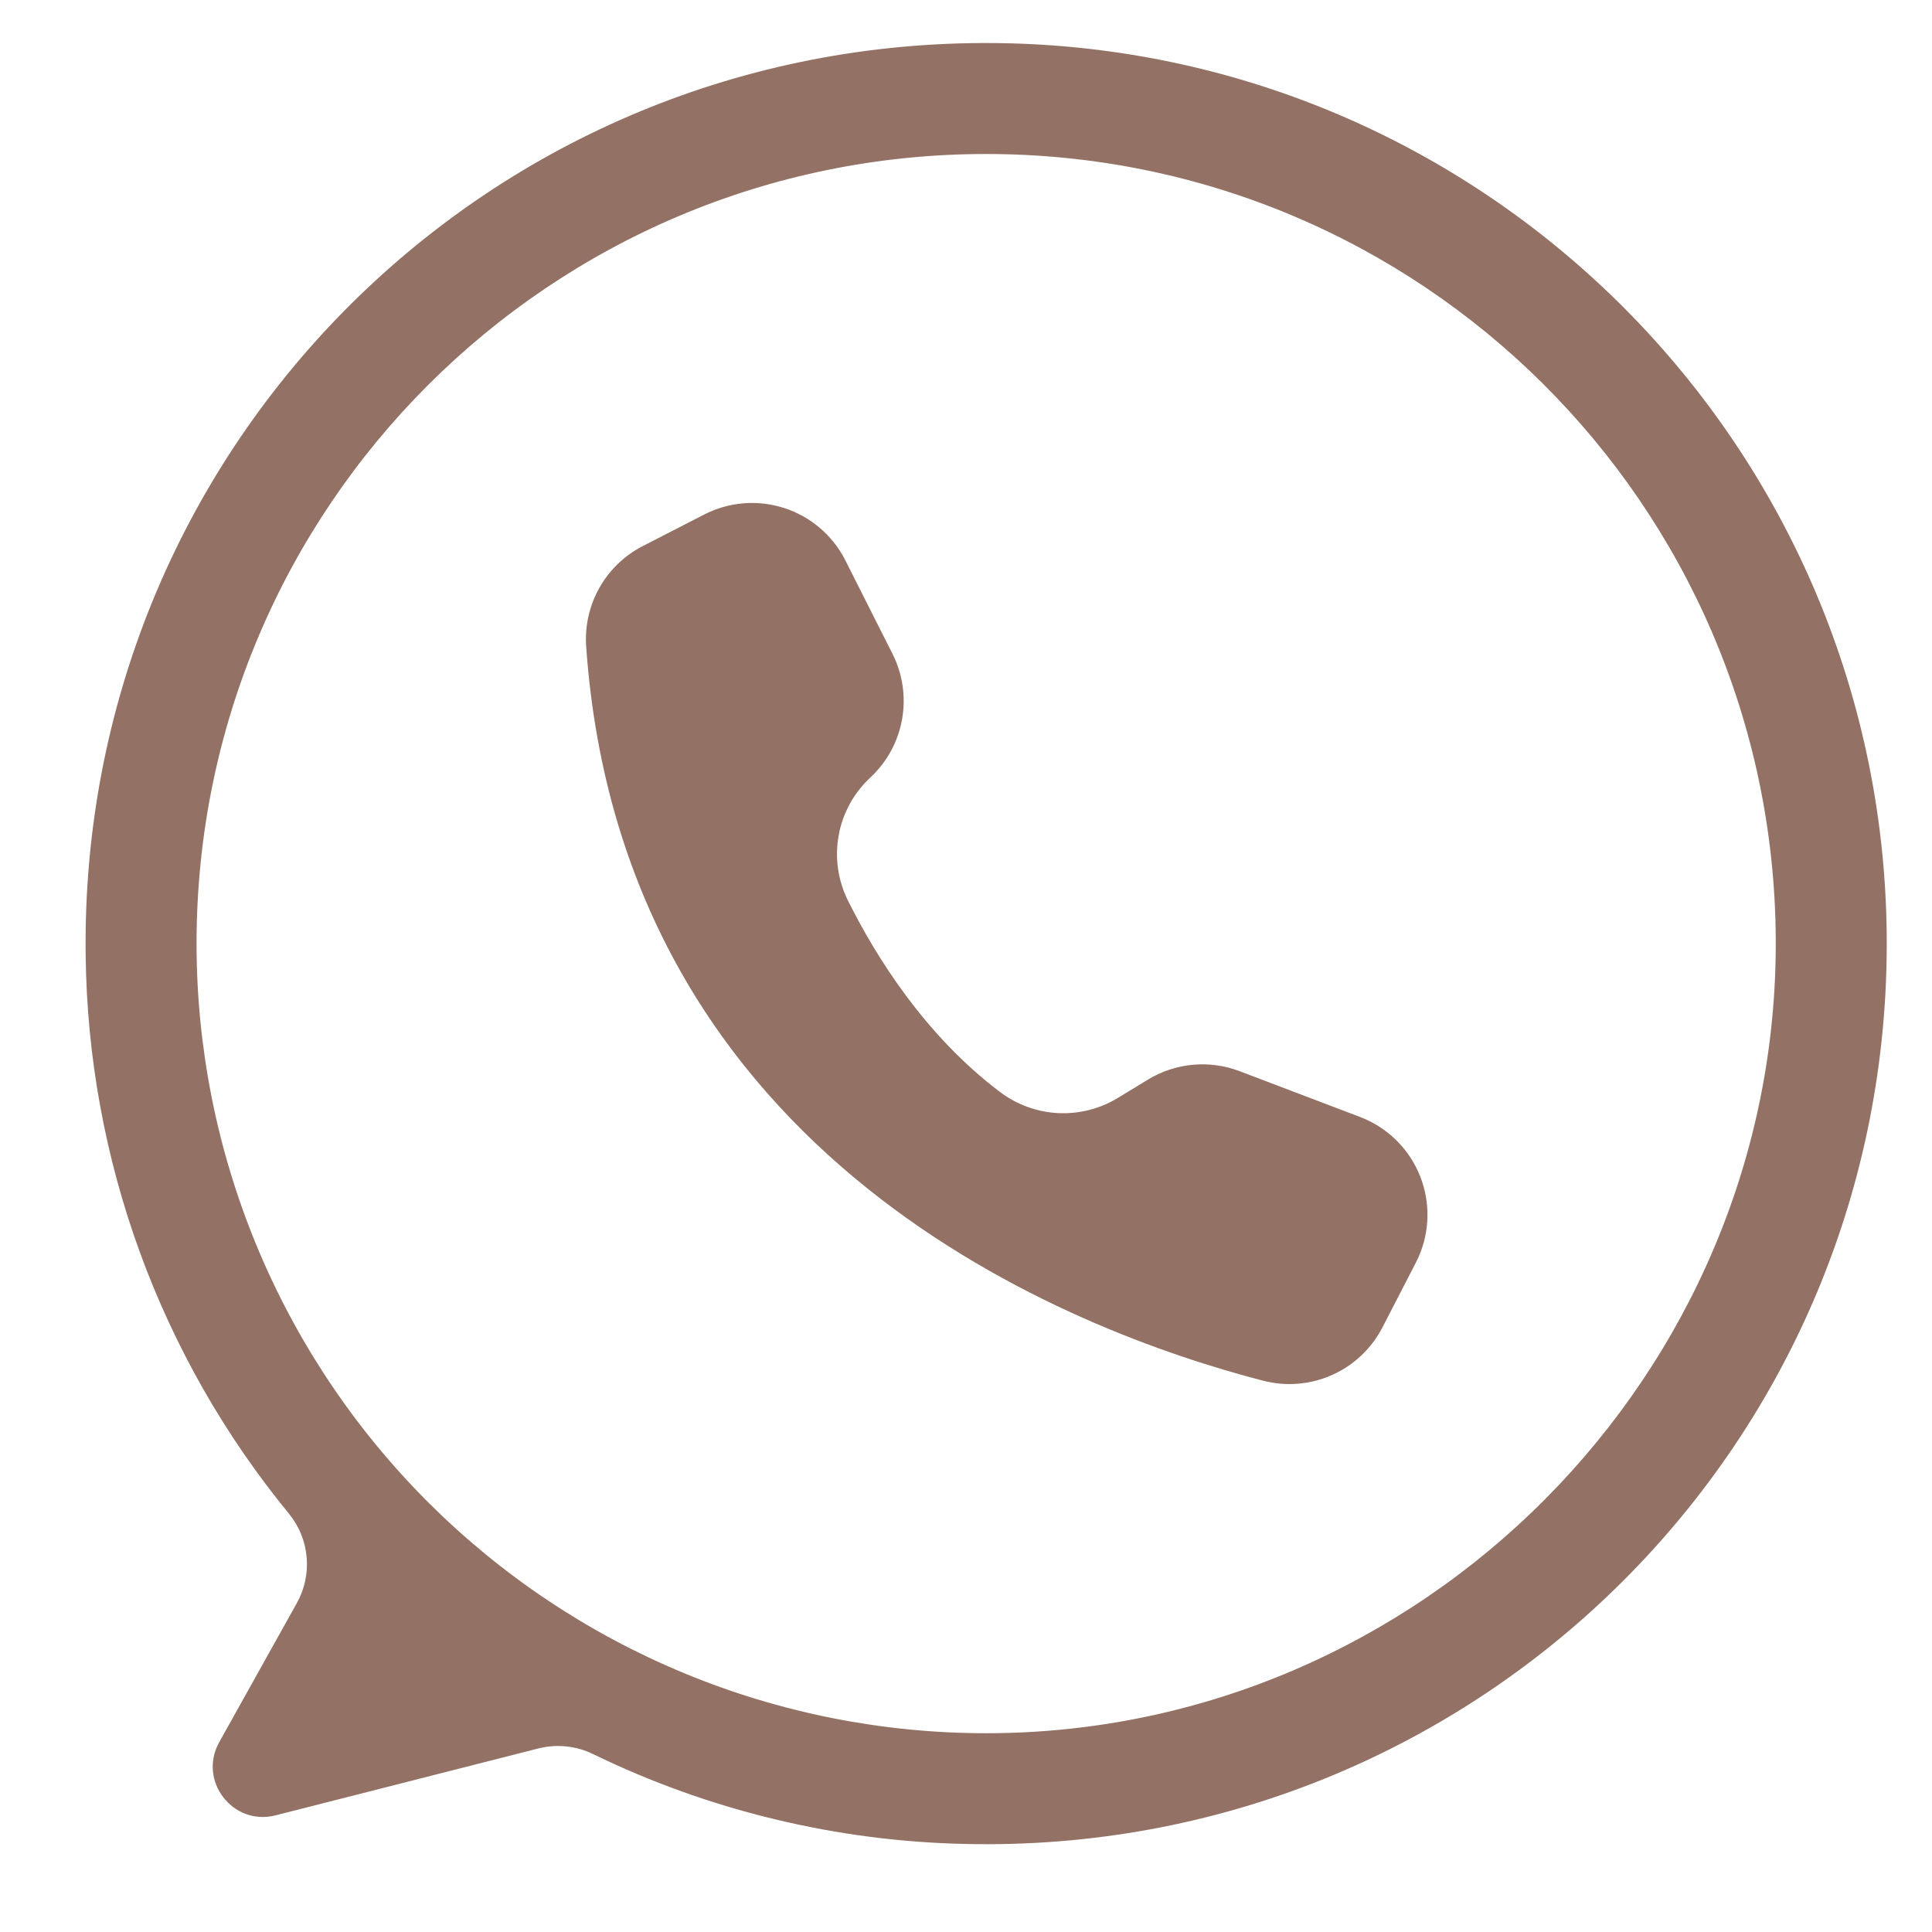 <svg xmlns="http://www.w3.org/2000/svg" xmlns:xlink="http://www.w3.org/1999/xlink" width="529" zoomAndPan="magnify" viewBox="0 0 396.75 396.75" height="529" preserveAspectRatio="xMidYMid meet" version="1.2"><defs><clipPath id="31fd94cf40"><path d="M 17 8.5 L 387.984 8.5 L 387.984 379 L 17 379 Z M 17 8.5 "/></clipPath></defs><g id="be76243472"><g clip-rule="nonzero" clip-path="url(#31fd94cf40)"><path style=" stroke:none;fill-rule:nonzero;fill:#937164;fill-opacity:1;" d="M 201.879 8.836 C 98.703 9.184 16.242 93.078 17.59 196.242 C 17.652 201.426 17.934 206.598 18.43 211.758 C 18.926 216.918 19.641 222.047 20.574 227.145 C 21.504 232.246 22.648 237.297 24.004 242.297 C 25.363 247.301 26.93 252.238 28.703 257.109 C 30.477 261.98 32.453 266.766 34.633 271.469 C 36.812 276.172 39.184 280.777 41.75 285.281 C 44.32 289.781 47.07 294.168 50.008 298.441 C 52.949 302.711 56.059 306.852 59.348 310.859 C 59.863 311.492 60.332 312.16 60.746 312.859 C 61.164 313.562 61.527 314.293 61.832 315.051 C 62.141 315.805 62.391 316.582 62.582 317.375 C 62.773 318.172 62.902 318.973 62.977 319.789 C 63.047 320.602 63.059 321.414 63.008 322.23 C 62.957 323.047 62.844 323.852 62.672 324.652 C 62.5 325.449 62.273 326.23 61.984 326.996 C 61.695 327.762 61.352 328.5 60.953 329.211 L 45.023 357.762 C 40.605 365.676 47.801 375.031 56.586 372.797 L 110.543 359.059 C 112.426 358.582 114.332 358.441 116.266 358.641 C 118.195 358.836 120.035 359.359 121.781 360.211 C 133.711 366.008 146.125 370.461 159.02 373.574 C 171.914 376.688 184.992 378.387 198.254 378.672 C 301.988 381.016 387.133 298.129 387.457 194.367 C 387.777 91.746 304.508 8.492 201.879 8.836 Z M 202.516 355.93 C 199.863 355.93 197.211 355.863 194.559 355.734 C 191.91 355.605 189.262 355.41 186.621 355.148 C 183.98 354.891 181.348 354.566 178.723 354.176 C 176.098 353.785 173.484 353.332 170.883 352.816 C 168.277 352.297 165.691 351.715 163.117 351.07 C 160.543 350.426 157.984 349.719 155.445 348.949 C 152.906 348.18 150.387 347.348 147.891 346.453 C 145.391 345.559 142.914 344.602 140.465 343.586 C 138.012 342.57 135.586 341.496 133.188 340.363 C 130.789 339.227 128.418 338.035 126.078 336.785 C 123.738 335.535 121.43 334.227 119.152 332.863 C 116.879 331.496 114.637 330.078 112.43 328.602 C 110.223 327.129 108.055 325.602 105.922 324.02 C 103.789 322.441 101.699 320.809 99.648 319.125 C 97.598 317.441 95.586 315.707 93.621 313.926 C 91.656 312.145 89.734 310.312 87.855 308.438 C 85.98 306.562 84.152 304.641 82.371 302.672 C 80.586 300.707 78.855 298.699 77.172 296.648 C 75.488 294.598 73.855 292.504 72.273 290.371 C 70.695 288.242 69.164 286.07 67.691 283.867 C 66.219 281.66 64.797 279.418 63.434 277.141 C 62.07 274.867 60.762 272.559 59.512 270.215 C 58.258 267.875 57.066 265.508 55.934 263.109 C 54.797 260.707 53.723 258.285 52.707 255.832 C 51.691 253.379 50.738 250.906 49.844 248.406 C 48.949 245.906 48.117 243.387 47.348 240.848 C 46.574 238.309 45.867 235.754 45.223 233.18 C 44.578 230.605 43.996 228.016 43.48 225.414 C 42.961 222.809 42.508 220.195 42.117 217.57 C 41.73 214.945 41.406 212.312 41.145 209.672 C 40.883 207.031 40.688 204.387 40.559 201.734 C 40.43 199.082 40.363 196.434 40.363 193.777 C 40.363 104.227 112.965 31.625 202.516 31.625 C 291.723 31.625 364.105 103.66 364.664 192.734 C 365.227 282.109 291.895 355.93 202.516 355.93 Z M 202.516 355.93 "/></g><path style=" stroke:none;fill-rule:nonzero;fill:#937164;fill-opacity:1;" d="M 173.535 114.945 L 173.609 115.094 L 183.281 134.273 C 183.801 135.305 184.234 136.371 184.582 137.473 C 184.93 138.574 185.188 139.699 185.355 140.84 C 185.523 141.984 185.598 143.133 185.578 144.289 C 185.559 145.445 185.449 146.59 185.246 147.727 C 185.043 148.863 184.746 149.977 184.363 151.066 C 183.98 152.156 183.512 153.211 182.961 154.223 C 182.406 155.238 181.777 156.203 181.07 157.113 C 180.359 158.027 179.582 158.875 178.738 159.664 C 177.895 160.445 177.121 161.289 176.414 162.195 C 175.707 163.102 175.078 164.055 174.527 165.062 C 173.973 166.07 173.504 167.113 173.121 168.195 C 172.734 169.277 172.441 170.383 172.234 171.516 C 172.027 172.645 171.91 173.781 171.887 174.93 C 171.863 176.078 171.93 177.223 172.09 178.359 C 172.25 179.496 172.5 180.613 172.84 181.711 C 173.18 182.809 173.605 183.871 174.113 184.902 C 179.922 196.559 189.98 212.629 205.328 224.223 C 206.184 224.871 207.082 225.453 208.023 225.969 C 208.969 226.484 209.941 226.926 210.953 227.297 C 211.961 227.664 212.992 227.957 214.043 228.172 C 215.094 228.387 216.156 228.523 217.23 228.578 C 218.301 228.633 219.375 228.609 220.441 228.508 C 221.512 228.402 222.566 228.219 223.609 227.957 C 224.648 227.695 225.664 227.359 226.656 226.945 C 227.648 226.531 228.602 226.043 229.52 225.488 L 235.75 221.699 C 237.145 220.848 238.621 220.168 240.172 219.652 C 241.727 219.141 243.316 218.809 244.945 218.656 C 246.57 218.508 248.195 218.543 249.816 218.766 C 251.438 218.984 253.012 219.387 254.539 219.965 L 279.297 229.379 C 279.953 229.629 280.598 229.91 281.227 230.223 C 281.855 230.539 282.469 230.879 283.066 231.254 C 283.66 231.629 284.238 232.027 284.793 232.461 C 285.352 232.891 285.887 233.348 286.398 233.828 C 286.91 234.312 287.395 234.816 287.859 235.348 C 288.32 235.879 288.754 236.43 289.164 237.004 C 289.57 237.578 289.949 238.168 290.297 238.777 C 290.648 239.391 290.969 240.016 291.254 240.656 C 291.543 241.297 291.801 241.953 292.023 242.621 C 292.246 243.285 292.438 243.961 292.594 244.648 C 292.754 245.332 292.875 246.023 292.965 246.723 C 293.055 247.422 293.109 248.121 293.133 248.824 C 293.152 249.527 293.137 250.23 293.09 250.93 C 293.043 251.633 292.957 252.332 292.84 253.023 C 292.727 253.719 292.574 254.406 292.391 255.082 C 292.207 255.762 291.988 256.43 291.738 257.086 C 291.449 257.844 291.121 258.582 290.75 259.301 L 283.891 272.598 C 283.332 273.672 282.691 274.695 281.965 275.66 C 281.234 276.629 280.434 277.527 279.551 278.359 C 278.672 279.191 277.73 279.941 276.723 280.613 C 275.715 281.285 274.66 281.867 273.555 282.359 C 272.449 282.855 271.309 283.25 270.137 283.551 C 268.965 283.852 267.777 284.055 266.57 284.152 C 265.363 284.254 264.156 284.25 262.953 284.148 C 261.746 284.043 260.559 283.84 259.387 283.535 C 220.504 273.477 127.84 238.512 120.375 132.777 C 120.301 131.734 120.305 130.691 120.383 129.645 C 120.461 128.602 120.613 127.57 120.844 126.551 C 121.074 125.531 121.375 124.531 121.75 123.555 C 122.125 122.578 122.57 121.633 123.082 120.723 C 123.594 119.809 124.172 118.941 124.812 118.113 C 125.453 117.285 126.148 116.508 126.902 115.781 C 127.656 115.055 128.457 114.391 129.309 113.781 C 130.16 113.172 131.051 112.629 131.98 112.148 L 144.609 105.664 C 145.234 105.34 145.875 105.051 146.527 104.793 C 147.184 104.535 147.848 104.309 148.523 104.113 C 149.199 103.922 149.887 103.762 150.578 103.633 C 151.27 103.508 151.965 103.418 152.668 103.359 C 153.367 103.301 154.07 103.277 154.773 103.289 C 155.477 103.301 156.18 103.344 156.879 103.426 C 157.578 103.504 158.27 103.621 158.957 103.77 C 159.645 103.918 160.324 104.098 160.992 104.312 C 161.664 104.527 162.32 104.773 162.969 105.055 C 163.613 105.336 164.242 105.645 164.859 105.984 C 165.473 106.328 166.07 106.699 166.648 107.098 C 167.227 107.5 167.785 107.926 168.32 108.383 C 168.859 108.836 169.371 109.316 169.863 109.82 C 170.352 110.328 170.812 110.855 171.25 111.406 C 171.691 111.957 172.098 112.527 172.48 113.121 C 172.863 113.711 173.215 114.32 173.535 114.945 Z M 173.535 114.945 "/></g></svg>